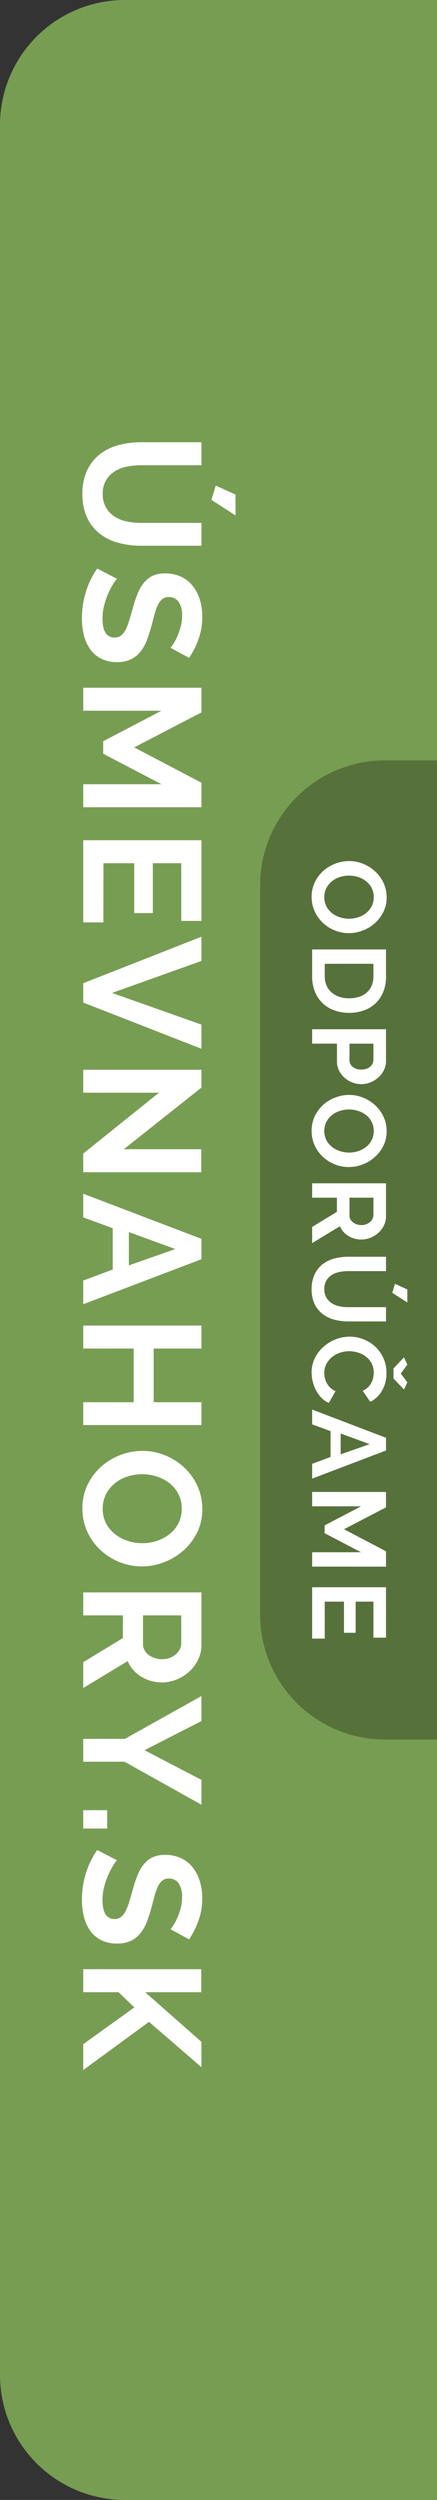 <svg xmlns="http://www.w3.org/2000/svg" width="42" height="240" viewBox="0 0 42 240"><rect x="0" y="0" width="42" height="240" fill="#333333" stroke="none"/><defs><style>.a{fill:#779d52;}.b{fill:#56713a;}.c{fill:#fff;}</style></defs><g transform="translate(-1878 -518)"><path class="a" d="M0,0H240a0,0,0,0,1,0,0V30a12,12,0,0,1-12,12H12A12,12,0,0,1,0,30V0A0,0,0,0,1,0,0Z" transform="translate(1920 518) rotate(90)"/><path class="b" d="M0,0H94a0,0,0,0,1,0,0V5A12,12,0,0,1,82,17H12A12,12,0,0,1,0,5V0A0,0,0,0,1,0,0Z" transform="translate(1920 591) rotate(90)"/><path class="c" d="M-72.008-12.32l-1.376-.416.864-1.9h2Zm-.576,10.448a2.534,2.534,0,0,0,1.32-.32,2.581,2.581,0,0,0,.864-.832A3.436,3.436,0,0,0-69.936-4.2,6.8,6.8,0,0,0-69.8-5.568V-11.36h2.192v5.792a8.281,8.281,0,0,1-.28,2.192,5.029,5.029,0,0,1-.88,1.792A4.217,4.217,0,0,1-70.312-.368,5.221,5.221,0,0,1-72.568.08,5.164,5.164,0,0,1-74.88-.392,4.315,4.315,0,0,1-76.424-1.64a4.981,4.981,0,0,1-.856-1.8,8.49,8.49,0,0,1-.264-2.128V-11.36h2.208v5.792A6.882,6.882,0,0,0-75.2-4.184a3.436,3.436,0,0,0,.464,1.176,2.531,2.531,0,0,0,.856.824A2.508,2.508,0,0,0-72.584-1.872Zm14.768-6.512a2.729,2.729,0,0,0-.408-.3,4.958,4.958,0,0,0-.72-.376,6.2,6.2,0,0,0-.92-.312A4.018,4.018,0,0,0-60.872-9.5a2.26,2.26,0,0,0-1.36.336,1.112,1.112,0,0,0-.448.944.97.97,0,0,0,.168.584,1.452,1.452,0,0,0,.488.408,4.105,4.105,0,0,0,.808.32q.488.144,1.128.3.832.224,1.512.48a4.1,4.1,0,0,1,1.152.64,2.643,2.643,0,0,1,.728.92,3.05,3.05,0,0,1,.256,1.32,3.287,3.287,0,0,1-.344,1.56A2.89,2.89,0,0,1-57.712-.64a4.034,4.034,0,0,1-1.344.584,6.744,6.744,0,0,1-1.592.184,8.551,8.551,0,0,1-2.528-.384,7.805,7.805,0,0,1-2.24-1.088l.976-1.9a3.083,3.083,0,0,0,.52.376,7.948,7.948,0,0,0,.888.464,6.909,6.909,0,0,0,1.136.392,5.133,5.133,0,0,0,1.28.16q1.824,0,1.824-1.168A.958.958,0,0,0-59-3.648a1.764,1.764,0,0,0-.592-.448,5.667,5.667,0,0,0-.928-.352q-.544-.16-1.216-.352a10.338,10.338,0,0,1-1.416-.488,3.723,3.723,0,0,1-1-.624,2.338,2.338,0,0,1-.6-.832,2.882,2.882,0,0,1-.2-1.128,3.531,3.531,0,0,1,.32-1.536,3.1,3.1,0,0,1,.888-1.12,4.023,4.023,0,0,1,1.32-.68,5.455,5.455,0,0,1,1.616-.232,6.271,6.271,0,0,1,2.208.376,8.223,8.223,0,0,1,1.76.888ZM-44.712,0V-7.52l-2.928,5.6h-1.2l-2.928-5.6V0h-2.208V-11.36h2.368l3.36,6.464,3.392-6.464H-42.5V0Zm13.264-1.936V0h-7.888V-11.36h7.744v1.936h-5.536v2.736h4.784V-4.9h-4.784v2.96Zm3.7-9.424,3.072,8.592,3.04-8.592h2.32L-23.752,0h-1.856l-4.464-11.36ZM-15.1-7.28V0H-17.3V-11.36h1.712L-9.672-3.9v-7.44h2.208V0H-9.256Zm14.032-4.08H.888L5.208,0H2.936L1.88-2.832H-2.088L-3.128,0H-5.4ZM1.48-4.384-.088-8.848-1.72-4.384ZM16.808-11.36V0H14.616V-4.848H9.464V0H7.256V-11.36H9.464v4.592h5.152V-11.36ZM24.824.08A5.162,5.162,0,0,1,22.56-.408a5.56,5.56,0,0,1-1.744-1.3,5.9,5.9,0,0,1-1.128-1.848,5.882,5.882,0,0,1-.4-2.128,5.709,5.709,0,0,1,.424-2.176A6,6,0,0,1,20.88-9.7a5.572,5.572,0,0,1,1.768-1.272,5.248,5.248,0,0,1,2.224-.472,4.988,4.988,0,0,1,2.248.5,5.615,5.615,0,0,1,1.736,1.32,6.077,6.077,0,0,1,1.12,1.856,5.84,5.84,0,0,1,.4,2.112A5.744,5.744,0,0,1,29.96-3.48a5.886,5.886,0,0,1-1.152,1.824,5.539,5.539,0,0,1-1.76,1.264A5.248,5.248,0,0,1,24.824.08Zm-3.3-5.76a4.571,4.571,0,0,0,.224,1.424A3.8,3.8,0,0,0,22.4-3.04a3.222,3.222,0,0,0,1.04.848,2.992,2.992,0,0,0,1.4.32A2.967,2.967,0,0,0,26.256-2.2a3.224,3.224,0,0,0,1.04-.872,3.887,3.887,0,0,0,.64-1.224,4.546,4.546,0,0,0,.216-1.384A4.427,4.427,0,0,0,27.92-7.1a3.926,3.926,0,0,0-.656-1.216,3.132,3.132,0,0,0-1.04-.84,3.019,3.019,0,0,0-1.384-.312,3.015,3.015,0,0,0-1.424.328,3.157,3.157,0,0,0-1.04.864,3.88,3.88,0,0,0-.632,1.216A4.546,4.546,0,0,0,21.528-5.68ZM32.872,0V-11.36H37.9a3.224,3.224,0,0,1,1.448.328,3.746,3.746,0,0,1,1.144.864,4.077,4.077,0,0,1,.752,1.216,3.658,3.658,0,0,1,.272,1.368,3.778,3.778,0,0,1-.552,2.008,3.168,3.168,0,0,1-1.5,1.3L42.056,0h-2.48l-2.32-3.808H35.08V0ZM35.08-5.744h2.768a1.168,1.168,0,0,0,.568-.144,1.453,1.453,0,0,0,.456-.392,1.954,1.954,0,0,0,.3-.584,2.263,2.263,0,0,0,.112-.72,2.051,2.051,0,0,0-.128-.736,1.92,1.92,0,0,0-.344-.584,1.556,1.556,0,0,0-.5-.384,1.288,1.288,0,0,0-.568-.136H35.08ZM45.224-11.36l2.8,5.472,2.848-5.472h2.384L49.128-3.968V0H46.936V-4l-4.112-7.36ZM53.784,0V-2.3h1.76V0ZM65.208-8.384a2.729,2.729,0,0,0-.408-.3,4.958,4.958,0,0,0-.72-.376,6.2,6.2,0,0,0-.92-.312A4.018,4.018,0,0,0,62.152-9.5a2.26,2.26,0,0,0-1.36.336,1.112,1.112,0,0,0-.448.944.97.97,0,0,0,.168.584A1.452,1.452,0,0,0,61-7.232a4.105,4.105,0,0,0,.808.32q.488.144,1.128.3.832.224,1.512.48a4.1,4.1,0,0,1,1.152.64,2.643,2.643,0,0,1,.728.92,3.05,3.05,0,0,1,.256,1.32,3.287,3.287,0,0,1-.344,1.56A2.89,2.89,0,0,1,65.312-.64a4.034,4.034,0,0,1-1.344.584,6.744,6.744,0,0,1-1.592.184,8.551,8.551,0,0,1-2.528-.384,7.805,7.805,0,0,1-2.24-1.088l.976-1.9a3.083,3.083,0,0,0,.52.376,7.948,7.948,0,0,0,.888.464,6.909,6.909,0,0,0,1.136.392,5.133,5.133,0,0,0,1.28.16q1.824,0,1.824-1.168a.958.958,0,0,0-.208-.624,1.764,1.764,0,0,0-.592-.448,5.667,5.667,0,0,0-.928-.352q-.544-.16-1.216-.352a10.338,10.338,0,0,1-1.416-.488,3.723,3.723,0,0,1-1-.624,2.338,2.338,0,0,1-.6-.832,2.882,2.882,0,0,1-.2-1.128,3.531,3.531,0,0,1,.32-1.536,3.1,3.1,0,0,1,.888-1.12,4.023,4.023,0,0,1,1.32-.68,5.455,5.455,0,0,1,1.616-.232,6.271,6.271,0,0,1,2.208.376,8.223,8.223,0,0,1,1.76.888ZM69.048,0V-11.344h2.208v5.392l4.768-5.408h2.432L74.1-6.32,78.728,0h-2.48L72.712-4.912l-1.456,1.52V0Z" transform="translate(1886 638) rotate(90)"/><path class="c" d="M-33.88.05a3.226,3.226,0,0,1-1.415-.305,3.475,3.475,0,0,1-1.09-.81,3.686,3.686,0,0,1-.7-1.155,3.676,3.676,0,0,1-.25-1.33,3.568,3.568,0,0,1,.265-1.36,3.753,3.753,0,0,1,.73-1.15,3.483,3.483,0,0,1,1.1-.8,3.28,3.28,0,0,1,1.39-.3,3.118,3.118,0,0,1,1.4.315,3.51,3.51,0,0,1,1.085.825,3.8,3.8,0,0,1,.7,1.16,3.65,3.65,0,0,1,.25,1.32,3.59,3.59,0,0,1-.26,1.355,3.679,3.679,0,0,1-.72,1.14,3.462,3.462,0,0,1-1.1.79A3.28,3.28,0,0,1-33.88.05Zm-2.06-3.6a2.857,2.857,0,0,0,.14.89,2.376,2.376,0,0,0,.405.76,2.014,2.014,0,0,0,.65.53,1.87,1.87,0,0,0,.875.2,1.854,1.854,0,0,0,.885-.2,2.015,2.015,0,0,0,.65-.545,2.43,2.43,0,0,0,.4-.765A2.841,2.841,0,0,0-31.8-3.55a2.767,2.767,0,0,0-.145-.89,2.454,2.454,0,0,0-.41-.76A1.957,1.957,0,0,0-33-5.725a1.887,1.887,0,0,0-.865-.195,1.884,1.884,0,0,0-.89.2,1.973,1.973,0,0,0-.65.54,2.425,2.425,0,0,0-.4.76A2.841,2.841,0,0,0-35.94-3.55ZM-28.85,0V-7.1h2.58a3.855,3.855,0,0,1,1.525.28,3.131,3.131,0,0,1,1.1.76,3.147,3.147,0,0,1,.66,1.125,4.231,4.231,0,0,1,.22,1.375A4.156,4.156,0,0,1-23.015-2.1a3.127,3.127,0,0,1-.7,1.12,3.174,3.174,0,0,1-1.1.72A3.9,3.9,0,0,1-26.27,0Zm4.69-3.56a3.022,3.022,0,0,0-.14-.94,2.1,2.1,0,0,0-.41-.74,1.825,1.825,0,0,0-.665-.48,2.244,2.244,0,0,0-.9-.17h-1.2v4.68h1.2a2.161,2.161,0,0,0,.905-.18,1.853,1.853,0,0,0,.66-.495A2.2,2.2,0,0,0-24.3-2.63,2.988,2.988,0,0,0-24.16-3.56ZM-21.19,0V-7.1h3.01a2.015,2.015,0,0,1,.905.2,2.341,2.341,0,0,1,.715.54,2.548,2.548,0,0,1,.47.76,2.286,2.286,0,0,1,.17.855,2.464,2.464,0,0,1-.16.875,2.429,2.429,0,0,1-.45.755,2.211,2.211,0,0,1-.7.53,2.025,2.025,0,0,1-.9.2h-1.68V0Zm1.38-3.59h1.6a.79.79,0,0,0,.635-.31,1.283,1.283,0,0,0,.255-.84,1.383,1.383,0,0,0-.08-.485,1.178,1.178,0,0,0-.21-.365.836.836,0,0,0-.3-.225.894.894,0,0,0-.355-.075h-1.54ZM-11.43.05a3.226,3.226,0,0,1-1.415-.305,3.475,3.475,0,0,1-1.09-.81,3.686,3.686,0,0,1-.7-1.155,3.676,3.676,0,0,1-.25-1.33,3.568,3.568,0,0,1,.265-1.36,3.753,3.753,0,0,1,.73-1.15,3.483,3.483,0,0,1,1.1-.8,3.28,3.28,0,0,1,1.39-.3,3.118,3.118,0,0,1,1.4.315A3.51,3.51,0,0,1-8.91-6.01a3.8,3.8,0,0,1,.7,1.16,3.65,3.65,0,0,1,.25,1.32,3.59,3.59,0,0,1-.26,1.355,3.679,3.679,0,0,1-.72,1.14,3.462,3.462,0,0,1-1.1.79A3.28,3.28,0,0,1-11.43.05Zm-2.06-3.6a2.857,2.857,0,0,0,.14.89,2.376,2.376,0,0,0,.4.76,2.014,2.014,0,0,0,.65.53,1.87,1.87,0,0,0,.875.2,1.854,1.854,0,0,0,.885-.2,2.015,2.015,0,0,0,.65-.545,2.43,2.43,0,0,0,.4-.765A2.841,2.841,0,0,0-9.35-3.55a2.767,2.767,0,0,0-.145-.89A2.454,2.454,0,0,0-9.9-5.2a1.957,1.957,0,0,0-.65-.525,1.887,1.887,0,0,0-.865-.195,1.884,1.884,0,0,0-.89.2,1.973,1.973,0,0,0-.65.54,2.425,2.425,0,0,0-.395.76A2.841,2.841,0,0,0-13.49-3.55ZM-6.4,0V-7.1h3.14a2.015,2.015,0,0,1,.9.2,2.341,2.341,0,0,1,.715.54,2.548,2.548,0,0,1,.47.76A2.286,2.286,0,0,1-1-4.74a2.361,2.361,0,0,1-.345,1.255,1.98,1.98,0,0,1-.935.815L-.66,0H-2.21L-3.66-2.38H-5.02V0Zm1.38-3.59h1.73a.73.73,0,0,0,.355-.09.908.908,0,0,0,.285-.245,1.221,1.221,0,0,0,.19-.365,1.414,1.414,0,0,0,.07-.45,1.282,1.282,0,0,0-.08-.46,1.2,1.2,0,0,0-.215-.365.972.972,0,0,0-.31-.24A.8.8,0,0,0-3.35-5.89H-5.02ZM4.11-7.7l-.86-.26.54-1.19H5.04ZM3.75-1.17a1.584,1.584,0,0,0,.825-.2,1.613,1.613,0,0,0,.54-.52,2.148,2.148,0,0,0,.29-.735A4.251,4.251,0,0,0,5.49-3.48V-7.1H6.86v3.62a5.176,5.176,0,0,1-.175,1.37,3.143,3.143,0,0,1-.55,1.12,2.636,2.636,0,0,1-.965.76A3.263,3.263,0,0,1,3.76.05a3.228,3.228,0,0,1-1.445-.3,2.7,2.7,0,0,1-.965-.78A3.113,3.113,0,0,1,.815-2.15,5.306,5.306,0,0,1,.65-3.48V-7.1H2.03v3.62a4.3,4.3,0,0,0,.085.865,2.148,2.148,0,0,0,.29.735,1.582,1.582,0,0,0,.535.515A1.567,1.567,0,0,0,3.75-1.17Zm7.26-7.98.85.63.85-.63.69.32L12.34-7.82h-.97L10.31-8.83ZM8.32-3.6a3.677,3.677,0,0,1,.235-1.285A3.494,3.494,0,0,1,9.24-6.02a3.468,3.468,0,0,1,1.1-.81,3.4,3.4,0,0,1,1.48-.31,3.227,3.227,0,0,1,1.695.43A2.746,2.746,0,0,1,14.58-5.59l-1.06.73a1.813,1.813,0,0,0-.34-.505,1.7,1.7,0,0,0-.43-.325,1.93,1.93,0,0,0-.48-.175,2.277,2.277,0,0,0-.49-.055,1.862,1.862,0,0,0-.905.21,1.991,1.991,0,0,0-.64.545,2.4,2.4,0,0,0-.385.76,2.877,2.877,0,0,0-.13.845,2.757,2.757,0,0,0,.15.9,2.409,2.409,0,0,0,.425.765,2.126,2.126,0,0,0,.66.53,1.805,1.805,0,0,0,.845.2,2.223,2.223,0,0,0,.5-.06,1.9,1.9,0,0,0,.495-.19,1.876,1.876,0,0,0,.435-.335,1.546,1.546,0,0,0,.32-.5l1.13.65a2.134,2.134,0,0,1-.485.705,3.121,3.121,0,0,1-.71.515,3.626,3.626,0,0,1-.845.32,3.7,3.7,0,0,1-.88.11,3.025,3.025,0,0,1-1.39-.32A3.62,3.62,0,0,1,9.285-1.1a3.875,3.875,0,0,1-.71-1.17A3.651,3.651,0,0,1,8.32-3.6Zm9.71-3.5h1.22L21.95,0H20.53l-.66-1.77H17.39L16.74,0H15.32Zm1.59,4.36-.98-2.79L17.62-2.74ZM29.02,0V-4.7L27.19-1.2h-.75L24.61-4.7V0H23.23V-7.1h1.48l2.1,4.04L28.93-7.1H30.4V0Zm8.29-1.21V0H32.38V-7.1h4.84v1.21H33.76v1.71h2.99v1.12H33.76v1.85Z" transform="translate(1908 638) rotate(90)"/></g></svg>